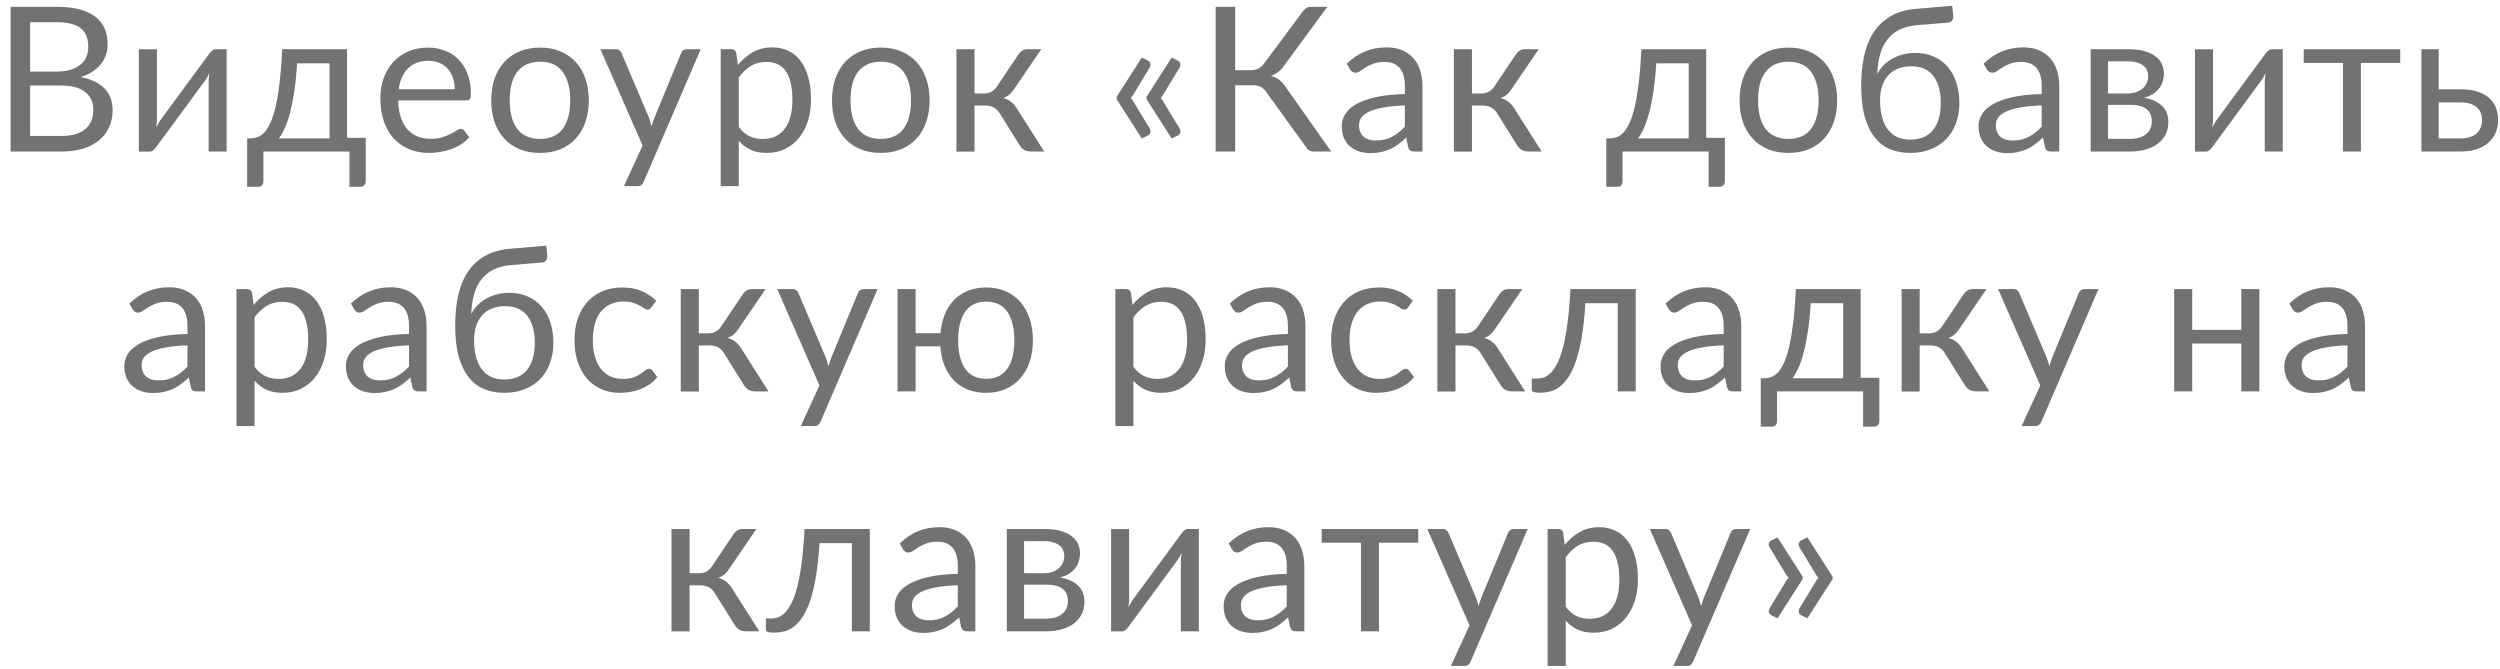 <?xml version="1.0" encoding="UTF-8"?> <svg xmlns="http://www.w3.org/2000/svg" width="198" height="53" viewBox="0 0 198 53" fill="none"> <path d="M4.863 10.768C5.305 10.768 5.687 10.717 6.007 10.616C6.327 10.515 6.588 10.373 6.791 10.192C6.999 10.005 7.151 9.787 7.247 9.536C7.343 9.28 7.391 9 7.391 8.696C7.391 8.104 7.18 7.637 6.759 7.296C6.337 6.949 5.705 6.776 4.863 6.776H2.383V10.768H4.863ZM2.383 1.76V5.672H4.431C4.868 5.672 5.247 5.624 5.567 5.528C5.892 5.432 6.159 5.299 6.367 5.128C6.58 4.957 6.737 4.752 6.839 4.512C6.94 4.267 6.991 4 6.991 3.712C6.991 3.035 6.788 2.541 6.383 2.232C5.977 1.917 5.348 1.76 4.495 1.76H2.383ZM4.495 0.536C5.199 0.536 5.804 0.605 6.311 0.744C6.823 0.883 7.241 1.08 7.567 1.336C7.897 1.592 8.14 1.907 8.295 2.28C8.449 2.648 8.527 3.064 8.527 3.528C8.527 3.811 8.481 4.083 8.391 4.344C8.305 4.6 8.175 4.84 7.999 5.064C7.823 5.288 7.599 5.491 7.327 5.672C7.06 5.848 6.745 5.992 6.383 6.104C7.225 6.264 7.857 6.565 8.279 7.008C8.705 7.445 8.919 8.021 8.919 8.736C8.919 9.221 8.828 9.664 8.647 10.064C8.471 10.464 8.209 10.808 7.863 11.096C7.521 11.384 7.1 11.608 6.599 11.768C6.097 11.923 5.527 12 4.887 12H0.839V0.536H4.495ZM17.947 3.896V12H16.523V6.496C16.523 6.389 16.528 6.275 16.539 6.152C16.549 6.029 16.563 5.907 16.579 5.784C16.531 5.891 16.483 5.989 16.435 6.08C16.387 6.171 16.336 6.253 16.283 6.328L12.371 11.648C12.312 11.733 12.237 11.816 12.147 11.896C12.061 11.971 11.965 12.008 11.859 12.008H10.995V3.904H12.427V9.408C12.427 9.509 12.421 9.621 12.411 9.744C12.4 9.861 12.387 9.981 12.371 10.104C12.419 10.003 12.467 9.909 12.515 9.824C12.563 9.733 12.611 9.651 12.659 9.576L16.571 4.256C16.629 4.171 16.704 4.091 16.795 4.016C16.885 3.936 16.984 3.896 17.091 3.896H17.947ZM26.102 10.96V5.016H23.534C23.48 5.848 23.406 6.584 23.31 7.224C23.214 7.864 23.102 8.427 22.974 8.912C22.851 9.392 22.712 9.8 22.558 10.136C22.408 10.472 22.251 10.747 22.086 10.96H26.102ZM28.966 10.92V14.352C28.966 14.491 28.926 14.597 28.846 14.672C28.771 14.752 28.672 14.792 28.55 14.792H27.678V12H20.862V14.384C20.862 14.485 20.83 14.579 20.766 14.664C20.707 14.749 20.608 14.792 20.47 14.792H19.574V10.96H19.838C20.024 10.96 20.208 10.928 20.39 10.864C20.576 10.8 20.755 10.68 20.926 10.504C21.096 10.323 21.256 10.069 21.406 9.744C21.56 9.419 21.699 8.995 21.822 8.472C21.944 7.949 22.051 7.315 22.142 6.568C22.232 5.816 22.304 4.925 22.358 3.896H27.486V10.92H28.966ZM36.012 7.064C36.012 6.733 35.964 6.432 35.868 6.16C35.777 5.883 35.641 5.645 35.46 5.448C35.284 5.245 35.068 5.091 34.812 4.984C34.556 4.872 34.265 4.816 33.94 4.816C33.257 4.816 32.716 5.016 32.316 5.416C31.921 5.811 31.676 6.36 31.58 7.064H36.012ZM37.164 10.864C36.988 11.077 36.777 11.264 36.532 11.424C36.286 11.579 36.022 11.707 35.74 11.808C35.462 11.909 35.174 11.984 34.876 12.032C34.577 12.085 34.281 12.112 33.988 12.112C33.428 12.112 32.91 12.019 32.436 11.832C31.966 11.64 31.558 11.363 31.212 11C30.87 10.632 30.604 10.179 30.412 9.64C30.22 9.101 30.124 8.483 30.124 7.784C30.124 7.219 30.209 6.691 30.38 6.2C30.556 5.709 30.806 5.285 31.132 4.928C31.457 4.565 31.854 4.283 32.324 4.08C32.793 3.872 33.321 3.768 33.908 3.768C34.393 3.768 34.841 3.851 35.252 4.016C35.668 4.176 36.025 4.411 36.324 4.72C36.628 5.024 36.865 5.403 37.036 5.856C37.206 6.304 37.292 6.816 37.292 7.392C37.292 7.616 37.268 7.765 37.22 7.84C37.172 7.915 37.081 7.952 36.948 7.952H31.532C31.548 8.464 31.617 8.909 31.74 9.288C31.868 9.667 32.044 9.984 32.268 10.24C32.492 10.491 32.758 10.68 33.068 10.808C33.377 10.931 33.724 10.992 34.108 10.992C34.465 10.992 34.772 10.952 35.028 10.872C35.289 10.787 35.513 10.696 35.7 10.6C35.886 10.504 36.041 10.416 36.164 10.336C36.292 10.251 36.401 10.208 36.492 10.208C36.609 10.208 36.7 10.253 36.764 10.344L37.164 10.864ZM42.777 3.768C43.369 3.768 43.902 3.867 44.377 4.064C44.852 4.261 45.257 4.541 45.593 4.904C45.929 5.267 46.185 5.707 46.361 6.224C46.542 6.736 46.633 7.309 46.633 7.944C46.633 8.584 46.542 9.16 46.361 9.672C46.185 10.184 45.929 10.621 45.593 10.984C45.257 11.347 44.852 11.627 44.377 11.824C43.902 12.016 43.369 12.112 42.777 12.112C42.179 12.112 41.641 12.016 41.161 11.824C40.686 11.627 40.281 11.347 39.945 10.984C39.609 10.621 39.35 10.184 39.169 9.672C38.993 9.16 38.905 8.584 38.905 7.944C38.905 7.309 38.993 6.736 39.169 6.224C39.35 5.707 39.609 5.267 39.945 4.904C40.281 4.541 40.686 4.261 41.161 4.064C41.641 3.867 42.179 3.768 42.777 3.768ZM42.777 11C43.577 11 44.174 10.733 44.569 10.2C44.964 9.661 45.161 8.912 45.161 7.952C45.161 6.987 44.964 6.235 44.569 5.696C44.174 5.157 43.577 4.888 42.777 4.888C42.371 4.888 42.017 4.957 41.713 5.096C41.414 5.235 41.163 5.435 40.961 5.696C40.764 5.957 40.614 6.28 40.513 6.664C40.417 7.043 40.369 7.472 40.369 7.952C40.369 8.912 40.566 9.661 40.961 10.2C41.361 10.733 41.966 11 42.777 11ZM55.501 3.896L50.981 14.392C50.933 14.499 50.872 14.584 50.797 14.648C50.728 14.712 50.618 14.744 50.469 14.744H49.413L50.893 11.528L47.549 3.896H48.781C48.904 3.896 49 3.928 49.069 3.992C49.144 4.051 49.194 4.117 49.221 4.192L51.389 9.296C51.474 9.52 51.546 9.755 51.605 10C51.68 9.749 51.76 9.512 51.845 9.288L53.949 4.192C53.981 4.107 54.034 4.037 54.109 3.984C54.189 3.925 54.277 3.896 54.373 3.896H55.501ZM58.511 10.048C58.772 10.4 59.058 10.648 59.367 10.792C59.676 10.936 60.023 11.008 60.407 11.008C61.164 11.008 61.746 10.739 62.151 10.2C62.556 9.661 62.759 8.893 62.759 7.896C62.759 7.368 62.711 6.915 62.615 6.536C62.524 6.157 62.391 5.848 62.215 5.608C62.039 5.363 61.823 5.184 61.567 5.072C61.311 4.96 61.02 4.904 60.695 4.904C60.231 4.904 59.823 5.011 59.471 5.224C59.124 5.437 58.804 5.739 58.511 6.128V10.048ZM58.439 5.152C58.78 4.731 59.175 4.392 59.623 4.136C60.071 3.88 60.583 3.752 61.159 3.752C61.628 3.752 62.052 3.843 62.431 4.024C62.81 4.2 63.132 4.464 63.399 4.816C63.666 5.163 63.871 5.595 64.015 6.112C64.159 6.629 64.231 7.224 64.231 7.896C64.231 8.493 64.151 9.051 63.991 9.568C63.831 10.08 63.599 10.525 63.295 10.904C62.996 11.277 62.628 11.573 62.191 11.792C61.759 12.005 61.271 12.112 60.727 12.112C60.231 12.112 59.804 12.029 59.447 11.864C59.095 11.693 58.783 11.459 58.511 11.16V14.744H57.079V3.896H57.935C58.138 3.896 58.263 3.995 58.311 4.192L58.439 5.152ZM69.768 3.768C70.36 3.768 70.893 3.867 71.368 4.064C71.843 4.261 72.248 4.541 72.584 4.904C72.92 5.267 73.176 5.707 73.352 6.224C73.533 6.736 73.624 7.309 73.624 7.944C73.624 8.584 73.533 9.16 73.352 9.672C73.176 10.184 72.92 10.621 72.584 10.984C72.248 11.347 71.843 11.627 71.368 11.824C70.893 12.016 70.36 12.112 69.768 12.112C69.171 12.112 68.632 12.016 68.152 11.824C67.677 11.627 67.272 11.347 66.936 10.984C66.6 10.621 66.341 10.184 66.16 9.672C65.984 9.16 65.896 8.584 65.896 7.944C65.896 7.309 65.984 6.736 66.16 6.224C66.341 5.707 66.6 5.267 66.936 4.904C67.272 4.541 67.677 4.261 68.152 4.064C68.632 3.867 69.171 3.768 69.768 3.768ZM69.768 11C70.568 11 71.165 10.733 71.56 10.2C71.955 9.661 72.152 8.912 72.152 7.952C72.152 6.987 71.955 6.235 71.56 5.696C71.165 5.157 70.568 4.888 69.768 4.888C69.363 4.888 69.008 4.957 68.704 5.096C68.405 5.235 68.155 5.435 67.952 5.696C67.755 5.957 67.605 6.28 67.504 6.664C67.408 7.043 67.36 7.472 67.36 7.952C67.36 8.912 67.557 9.661 67.952 10.2C68.352 10.733 68.957 11 69.768 11ZM80.67 4.296C80.745 4.179 80.844 4.083 80.966 4.008C81.089 3.933 81.219 3.896 81.358 3.896H82.47L80.366 6.984C80.238 7.181 80.105 7.344 79.966 7.472C79.828 7.595 79.657 7.691 79.454 7.76C79.71 7.829 79.926 7.939 80.102 8.088C80.278 8.232 80.436 8.419 80.574 8.648L82.702 12H81.71C81.454 12 81.257 11.957 81.118 11.872C80.98 11.787 80.859 11.664 80.758 11.504L79.182 8.984C78.931 8.568 78.555 8.36 78.054 8.36H77.182V12.008H75.75V3.896H77.182V7.4H77.95C78.377 7.4 78.71 7.219 78.95 6.856L80.67 4.296ZM91.037 10.144C91.112 10.267 91.136 10.384 91.109 10.496C91.088 10.603 91.016 10.685 90.893 10.744L90.429 10.968L88.437 7.856V7.672L90.429 4.56L90.893 4.784C91.016 4.843 91.088 4.928 91.109 5.04C91.136 5.147 91.112 5.261 91.037 5.384L89.773 7.472C89.698 7.605 89.624 7.701 89.549 7.76C89.624 7.829 89.698 7.928 89.773 8.056L91.037 10.144ZM93.405 10.144C93.48 10.267 93.504 10.384 93.477 10.496C93.456 10.603 93.384 10.685 93.261 10.744L92.797 10.968L90.805 7.856V7.672L92.797 4.56L93.261 4.784C93.384 4.843 93.456 4.928 93.477 5.04C93.504 5.147 93.48 5.261 93.405 5.384L92.141 7.472C92.067 7.605 91.992 7.701 91.917 7.76C91.992 7.829 92.067 7.928 92.141 8.056L93.405 10.144ZM105.433 12H104.041C103.886 12 103.753 11.96 103.641 11.88C103.534 11.795 103.433 11.672 103.337 11.512L100.305 7.312C100.166 7.104 100.017 6.96 99.857 6.88C99.697 6.795 99.478 6.752 99.201 6.752H97.825V12H96.281V0.536H97.825V5.56H99.017C99.257 5.56 99.459 5.523 99.625 5.448C99.795 5.373 99.963 5.227 100.129 5.008L103.129 0.976C103.209 0.848 103.305 0.744 103.417 0.664C103.534 0.579 103.67 0.536 103.825 0.536H105.129L101.665 5.248C101.403 5.616 101.067 5.869 100.657 6.008C100.939 6.083 101.177 6.203 101.369 6.368C101.566 6.528 101.753 6.752 101.929 7.04L105.433 12ZM111.266 8.352C110.61 8.373 110.05 8.427 109.586 8.512C109.127 8.592 108.751 8.699 108.458 8.832C108.17 8.965 107.959 9.123 107.826 9.304C107.698 9.485 107.634 9.688 107.634 9.912C107.634 10.125 107.669 10.309 107.738 10.464C107.807 10.619 107.901 10.747 108.018 10.848C108.141 10.944 108.282 11.016 108.442 11.064C108.607 11.107 108.783 11.128 108.97 11.128C109.221 11.128 109.45 11.104 109.658 11.056C109.866 11.003 110.061 10.928 110.242 10.832C110.429 10.736 110.605 10.621 110.77 10.488C110.941 10.355 111.106 10.203 111.266 10.032V8.352ZM106.666 5.04C107.114 4.608 107.597 4.285 108.114 4.072C108.631 3.859 109.205 3.752 109.834 3.752C110.287 3.752 110.69 3.827 111.042 3.976C111.394 4.125 111.69 4.333 111.93 4.6C112.17 4.867 112.351 5.189 112.474 5.568C112.597 5.947 112.658 6.363 112.658 6.816V12H112.026C111.887 12 111.781 11.979 111.706 11.936C111.631 11.888 111.573 11.797 111.53 11.664L111.37 10.896C111.157 11.093 110.949 11.269 110.746 11.424C110.543 11.573 110.33 11.701 110.106 11.808C109.882 11.909 109.642 11.987 109.386 12.04C109.135 12.099 108.855 12.128 108.546 12.128C108.231 12.128 107.935 12.085 107.658 12C107.381 11.909 107.138 11.776 106.93 11.6C106.727 11.424 106.565 11.203 106.442 10.936C106.325 10.664 106.266 10.344 106.266 9.976C106.266 9.656 106.354 9.349 106.53 9.056C106.706 8.757 106.991 8.493 107.386 8.264C107.781 8.035 108.295 7.848 108.93 7.704C109.565 7.555 110.343 7.469 111.266 7.448V6.816C111.266 6.187 111.13 5.712 110.858 5.392C110.586 5.067 110.189 4.904 109.666 4.904C109.314 4.904 109.018 4.949 108.778 5.04C108.543 5.125 108.338 5.224 108.162 5.336C107.991 5.443 107.842 5.541 107.714 5.632C107.591 5.717 107.469 5.76 107.346 5.76C107.25 5.76 107.167 5.736 107.098 5.688C107.029 5.635 106.97 5.571 106.922 5.496L106.666 5.04ZM120.067 4.296C120.142 4.179 120.24 4.083 120.363 4.008C120.486 3.933 120.616 3.896 120.755 3.896H121.867L119.763 6.984C119.635 7.181 119.502 7.344 119.363 7.472C119.224 7.595 119.054 7.691 118.851 7.76C119.107 7.829 119.323 7.939 119.499 8.088C119.675 8.232 119.832 8.419 119.971 8.648L122.099 12H121.107C120.851 12 120.654 11.957 120.515 11.872C120.376 11.787 120.256 11.664 120.155 11.504L118.579 8.984C118.328 8.568 117.952 8.36 117.451 8.36H116.579V12.008H115.147V3.896H116.579V7.4H117.347C117.774 7.4 118.107 7.219 118.347 6.856L120.067 4.296ZM133.746 10.96V5.016H131.178C131.125 5.848 131.05 6.584 130.954 7.224C130.858 7.864 130.746 8.427 130.618 8.912C130.495 9.392 130.357 9.8 130.202 10.136C130.053 10.472 129.895 10.747 129.73 10.96H133.746ZM136.61 10.92V14.352C136.61 14.491 136.57 14.597 136.49 14.672C136.415 14.752 136.317 14.792 136.194 14.792H135.322V12H128.506V14.384C128.506 14.485 128.474 14.579 128.41 14.664C128.351 14.749 128.253 14.792 128.114 14.792H127.218V10.96H127.482C127.669 10.96 127.853 10.928 128.034 10.864C128.221 10.8 128.399 10.68 128.57 10.504C128.741 10.323 128.901 10.069 129.05 9.744C129.205 9.419 129.343 8.995 129.466 8.472C129.589 7.949 129.695 7.315 129.786 6.568C129.877 5.816 129.949 4.925 130.002 3.896H135.13V10.92H136.61ZM141.648 3.768C142.24 3.768 142.773 3.867 143.248 4.064C143.723 4.261 144.128 4.541 144.464 4.904C144.8 5.267 145.056 5.707 145.232 6.224C145.413 6.736 145.504 7.309 145.504 7.944C145.504 8.584 145.413 9.16 145.232 9.672C145.056 10.184 144.8 10.621 144.464 10.984C144.128 11.347 143.723 11.627 143.248 11.824C142.773 12.016 142.24 12.112 141.648 12.112C141.051 12.112 140.512 12.016 140.032 11.824C139.557 11.627 139.152 11.347 138.816 10.984C138.48 10.621 138.221 10.184 138.04 9.672C137.864 9.16 137.776 8.584 137.776 7.944C137.776 7.309 137.864 6.736 138.04 6.224C138.221 5.707 138.48 5.267 138.816 4.904C139.152 4.541 139.557 4.261 140.032 4.064C140.512 3.867 141.051 3.768 141.648 3.768ZM141.648 11C142.448 11 143.045 10.733 143.44 10.2C143.835 9.661 144.032 8.912 144.032 7.952C144.032 6.987 143.835 6.235 143.44 5.696C143.045 5.157 142.448 4.888 141.648 4.888C141.243 4.888 140.888 4.957 140.584 5.096C140.285 5.235 140.035 5.435 139.832 5.696C139.635 5.957 139.485 6.28 139.384 6.664C139.288 7.043 139.24 7.472 139.24 7.952C139.24 8.912 139.437 9.661 139.832 10.2C140.232 10.733 140.837 11 141.648 11ZM151.286 11.056C152.086 11.056 152.689 10.803 153.094 10.296C153.505 9.784 153.71 9.069 153.71 8.152C153.71 7.24 153.513 6.528 153.118 6.016C152.729 5.504 152.142 5.248 151.358 5.248C150.98 5.248 150.638 5.309 150.334 5.432C150.03 5.549 149.772 5.723 149.558 5.952C149.35 6.181 149.188 6.464 149.07 6.8C148.958 7.136 148.902 7.52 148.902 7.952C148.902 8.437 148.953 8.872 149.054 9.256C149.156 9.64 149.305 9.965 149.502 10.232C149.705 10.499 149.953 10.704 150.246 10.848C150.545 10.987 150.892 11.056 151.286 11.056ZM151.838 1.992C151.294 2.04 150.828 2.16 150.438 2.352C150.054 2.544 149.734 2.805 149.478 3.136C149.222 3.461 149.03 3.853 148.902 4.312C148.774 4.771 148.7 5.288 148.678 5.864C148.806 5.608 148.972 5.379 149.174 5.176C149.377 4.968 149.609 4.792 149.87 4.648C150.132 4.499 150.414 4.387 150.718 4.312C151.028 4.232 151.356 4.192 151.702 4.192C152.241 4.192 152.724 4.288 153.15 4.48C153.582 4.667 153.948 4.933 154.246 5.28C154.55 5.627 154.782 6.045 154.942 6.536C155.102 7.021 155.182 7.56 155.182 8.152C155.182 8.755 155.089 9.301 154.902 9.792C154.721 10.277 154.46 10.693 154.118 11.04C153.777 11.381 153.366 11.645 152.886 11.832C152.412 12.019 151.878 12.112 151.286 12.112C150.742 12.112 150.233 12.021 149.758 11.84C149.284 11.659 148.873 11.36 148.526 10.944C148.18 10.528 147.905 9.981 147.702 9.304C147.505 8.621 147.406 7.781 147.406 6.784C147.406 5.931 147.484 5.147 147.638 4.432C147.793 3.717 148.041 3.096 148.382 2.568C148.729 2.04 149.174 1.616 149.718 1.296C150.268 0.971 150.934 0.773 151.718 0.704L154.614 0.456L154.694 1.192C154.71 1.357 154.686 1.496 154.622 1.608C154.558 1.72 154.444 1.781 154.278 1.792L151.838 1.992ZM161.702 8.352C161.046 8.373 160.486 8.427 160.022 8.512C159.563 8.592 159.187 8.699 158.894 8.832C158.606 8.965 158.395 9.123 158.262 9.304C158.134 9.485 158.07 9.688 158.07 9.912C158.07 10.125 158.104 10.309 158.174 10.464C158.243 10.619 158.336 10.747 158.454 10.848C158.576 10.944 158.718 11.016 158.878 11.064C159.043 11.107 159.219 11.128 159.406 11.128C159.656 11.128 159.886 11.104 160.094 11.056C160.302 11.003 160.496 10.928 160.678 10.832C160.864 10.736 161.04 10.621 161.206 10.488C161.376 10.355 161.542 10.203 161.702 10.032V8.352ZM157.102 5.04C157.55 4.608 158.032 4.285 158.55 4.072C159.067 3.859 159.64 3.752 160.27 3.752C160.723 3.752 161.126 3.827 161.478 3.976C161.83 4.125 162.126 4.333 162.366 4.6C162.606 4.867 162.787 5.189 162.91 5.568C163.032 5.947 163.094 6.363 163.094 6.816V12H162.462C162.323 12 162.216 11.979 162.142 11.936C162.067 11.888 162.008 11.797 161.966 11.664L161.806 10.896C161.592 11.093 161.384 11.269 161.182 11.424C160.979 11.573 160.766 11.701 160.542 11.808C160.318 11.909 160.078 11.987 159.822 12.04C159.571 12.099 159.291 12.128 158.982 12.128C158.667 12.128 158.371 12.085 158.094 12C157.816 11.909 157.574 11.776 157.366 11.6C157.163 11.424 157 11.203 156.878 10.936C156.76 10.664 156.702 10.344 156.702 9.976C156.702 9.656 156.79 9.349 156.966 9.056C157.142 8.757 157.427 8.493 157.822 8.264C158.216 8.035 158.731 7.848 159.366 7.704C160 7.555 160.779 7.469 161.702 7.448V6.816C161.702 6.187 161.566 5.712 161.294 5.392C161.022 5.067 160.624 4.904 160.102 4.904C159.75 4.904 159.454 4.949 159.214 5.04C158.979 5.125 158.774 5.224 158.598 5.336C158.427 5.443 158.278 5.541 158.15 5.632C158.027 5.717 157.904 5.76 157.782 5.76C157.686 5.76 157.603 5.736 157.534 5.688C157.464 5.635 157.406 5.571 157.358 5.496L157.102 5.04ZM168.695 11C169.228 11 169.649 10.877 169.959 10.632C170.268 10.381 170.423 10.04 170.423 9.608C170.423 9.416 170.393 9.243 170.335 9.088C170.276 8.928 170.18 8.789 170.047 8.672C169.913 8.555 169.735 8.464 169.511 8.4C169.292 8.336 169.023 8.304 168.703 8.304H166.951V11H168.695ZM166.951 4.856V7.4H168.511C168.745 7.4 168.961 7.368 169.159 7.304C169.361 7.235 169.535 7.141 169.679 7.024C169.823 6.901 169.935 6.757 170.015 6.592C170.095 6.421 170.135 6.235 170.135 6.032C170.135 5.883 170.108 5.739 170.055 5.6C170.001 5.456 169.911 5.331 169.783 5.224C169.655 5.112 169.487 5.024 169.279 4.96C169.071 4.891 168.815 4.856 168.511 4.856H166.951ZM168.551 3.896C169.052 3.896 169.481 3.947 169.839 4.048C170.196 4.149 170.489 4.288 170.719 4.464C170.948 4.635 171.116 4.837 171.223 5.072C171.329 5.307 171.383 5.557 171.383 5.824C171.383 6 171.359 6.184 171.311 6.376C171.263 6.568 171.177 6.752 171.055 6.928C170.937 7.104 170.775 7.264 170.567 7.408C170.364 7.547 170.108 7.656 169.799 7.736C170.417 7.843 170.895 8.059 171.231 8.384C171.567 8.704 171.735 9.128 171.735 9.656C171.735 10.051 171.655 10.395 171.495 10.688C171.34 10.976 171.124 11.219 170.847 11.416C170.575 11.613 170.255 11.76 169.887 11.856C169.519 11.952 169.124 12 168.703 12H165.583V3.896H168.551ZM180.792 3.896V12H179.368V6.496C179.368 6.389 179.374 6.275 179.384 6.152C179.395 6.029 179.408 5.907 179.424 5.784C179.376 5.891 179.328 5.989 179.28 6.08C179.232 6.171 179.182 6.253 179.128 6.328L175.216 11.648C175.158 11.733 175.083 11.816 174.992 11.896C174.907 11.971 174.811 12.008 174.704 12.008H173.84V3.904H175.272V9.408C175.272 9.509 175.267 9.621 175.256 9.744C175.246 9.861 175.232 9.981 175.216 10.104C175.264 10.003 175.312 9.909 175.36 9.824C175.408 9.733 175.456 9.651 175.504 9.576L179.416 4.256C179.475 4.171 179.55 4.091 179.64 4.016C179.731 3.936 179.83 3.896 179.936 3.896H180.792ZM190.099 4.984H186.987V12H185.563V4.984H182.451V3.896H190.099V4.984ZM194.889 10.96C195.177 10.96 195.425 10.925 195.633 10.856C195.846 10.781 196.022 10.68 196.161 10.552C196.3 10.419 196.404 10.264 196.473 10.088C196.542 9.912 196.577 9.72 196.577 9.512C196.577 9.32 196.548 9.141 196.489 8.976C196.43 8.805 196.332 8.656 196.193 8.528C196.06 8.4 195.884 8.299 195.665 8.224C195.446 8.149 195.18 8.112 194.865 8.112H193.145V10.96H194.889ZM194.865 7.072C195.425 7.072 195.894 7.139 196.273 7.272C196.657 7.405 196.964 7.584 197.193 7.808C197.428 8.032 197.596 8.291 197.697 8.584C197.798 8.877 197.849 9.181 197.849 9.496C197.849 9.859 197.785 10.195 197.657 10.504C197.529 10.808 197.34 11.072 197.089 11.296C196.838 11.515 196.529 11.688 196.161 11.816C195.793 11.939 195.369 12 194.889 12H191.777V3.896H193.145V7.072H194.865ZM14.848 27.352C14.191 27.373 13.632 27.427 13.168 27.512C12.709 27.592 12.333 27.699 12.04 27.832C11.752 27.965 11.541 28.123 11.408 28.304C11.28 28.485 11.216 28.688 11.216 28.912C11.216 29.125 11.25 29.309 11.319 29.464C11.389 29.619 11.482 29.747 11.6 29.848C11.722 29.944 11.864 30.016 12.024 30.064C12.189 30.107 12.365 30.128 12.552 30.128C12.802 30.128 13.031 30.104 13.239 30.056C13.447 30.003 13.642 29.928 13.823 29.832C14.01 29.736 14.186 29.621 14.351 29.488C14.522 29.355 14.688 29.203 14.848 29.032V27.352ZM10.248 24.04C10.695 23.608 11.178 23.285 11.695 23.072C12.213 22.859 12.786 22.752 13.415 22.752C13.869 22.752 14.271 22.827 14.623 22.976C14.976 23.125 15.271 23.333 15.511 23.6C15.752 23.867 15.933 24.189 16.055 24.568C16.178 24.947 16.239 25.363 16.239 25.816V31H15.607C15.469 31 15.362 30.979 15.287 30.936C15.213 30.888 15.154 30.797 15.111 30.664L14.951 29.896C14.738 30.093 14.53 30.269 14.328 30.424C14.125 30.573 13.912 30.701 13.688 30.808C13.463 30.909 13.223 30.987 12.967 31.04C12.717 31.099 12.437 31.128 12.127 31.128C11.813 31.128 11.517 31.085 11.239 31C10.962 30.909 10.72 30.776 10.511 30.6C10.309 30.424 10.146 30.203 10.024 29.936C9.906 29.664 9.848 29.344 9.848 28.976C9.848 28.656 9.935 28.349 10.111 28.056C10.287 27.757 10.573 27.493 10.967 27.264C11.362 27.035 11.877 26.848 12.511 26.704C13.146 26.555 13.925 26.469 14.848 26.448V25.816C14.848 25.187 14.711 24.712 14.44 24.392C14.168 24.067 13.77 23.904 13.248 23.904C12.896 23.904 12.6 23.949 12.36 24.04C12.125 24.125 11.919 24.224 11.743 24.336C11.573 24.443 11.424 24.541 11.296 24.632C11.173 24.717 11.05 24.76 10.928 24.76C10.832 24.76 10.749 24.736 10.68 24.688C10.61 24.635 10.552 24.571 10.504 24.496L10.248 24.04ZM20.161 29.048C20.422 29.4 20.707 29.648 21.017 29.792C21.326 29.936 21.673 30.008 22.057 30.008C22.814 30.008 23.395 29.739 23.801 29.2C24.206 28.661 24.409 27.893 24.409 26.896C24.409 26.368 24.361 25.915 24.265 25.536C24.174 25.157 24.041 24.848 23.865 24.608C23.689 24.363 23.473 24.184 23.217 24.072C22.961 23.96 22.67 23.904 22.345 23.904C21.881 23.904 21.473 24.011 21.121 24.224C20.774 24.437 20.454 24.739 20.161 25.128V29.048ZM20.089 24.152C20.43 23.731 20.825 23.392 21.273 23.136C21.721 22.88 22.233 22.752 22.809 22.752C23.278 22.752 23.702 22.843 24.081 23.024C24.459 23.2 24.782 23.464 25.049 23.816C25.315 24.163 25.521 24.595 25.665 25.112C25.809 25.629 25.881 26.224 25.881 26.896C25.881 27.493 25.801 28.051 25.641 28.568C25.481 29.08 25.249 29.525 24.945 29.904C24.646 30.277 24.278 30.573 23.841 30.792C23.409 31.005 22.921 31.112 22.377 31.112C21.881 31.112 21.454 31.029 21.097 30.864C20.745 30.693 20.433 30.459 20.161 30.16V33.744H18.729V22.896H19.585C19.787 22.896 19.913 22.995 19.961 23.192L20.089 24.152ZM32.394 27.352C31.738 27.373 31.178 27.427 30.714 27.512C30.255 27.592 29.879 27.699 29.586 27.832C29.298 27.965 29.087 28.123 28.954 28.304C28.826 28.485 28.762 28.688 28.762 28.912C28.762 29.125 28.796 29.309 28.866 29.464C28.935 29.619 29.028 29.747 29.146 29.848C29.268 29.944 29.41 30.016 29.57 30.064C29.735 30.107 29.911 30.128 30.098 30.128C30.348 30.128 30.578 30.104 30.786 30.056C30.994 30.003 31.188 29.928 31.37 29.832C31.556 29.736 31.732 29.621 31.898 29.488C32.068 29.355 32.234 29.203 32.394 29.032V27.352ZM27.794 24.04C28.242 23.608 28.724 23.285 29.242 23.072C29.759 22.859 30.332 22.752 30.962 22.752C31.415 22.752 31.818 22.827 32.17 22.976C32.522 23.125 32.818 23.333 33.058 23.6C33.298 23.867 33.479 24.189 33.602 24.568C33.724 24.947 33.786 25.363 33.786 25.816V31H33.154C33.015 31 32.908 30.979 32.834 30.936C32.759 30.888 32.7 30.797 32.658 30.664L32.498 29.896C32.284 30.093 32.076 30.269 31.874 30.424C31.671 30.573 31.458 30.701 31.234 30.808C31.01 30.909 30.77 30.987 30.514 31.04C30.263 31.099 29.983 31.128 29.674 31.128C29.359 31.128 29.063 31.085 28.786 31C28.508 30.909 28.266 30.776 28.058 30.6C27.855 30.424 27.692 30.203 27.57 29.936C27.452 29.664 27.394 29.344 27.394 28.976C27.394 28.656 27.482 28.349 27.658 28.056C27.834 27.757 28.119 27.493 28.514 27.264C28.908 27.035 29.423 26.848 30.058 26.704C30.692 26.555 31.471 26.469 32.394 26.448V25.816C32.394 25.187 32.258 24.712 31.986 24.392C31.714 24.067 31.316 23.904 30.794 23.904C30.442 23.904 30.146 23.949 29.906 24.04C29.671 24.125 29.466 24.224 29.29 24.336C29.119 24.443 28.97 24.541 28.842 24.632C28.719 24.717 28.596 24.76 28.474 24.76C28.378 24.76 28.295 24.736 28.226 24.688C28.156 24.635 28.098 24.571 28.05 24.496L27.794 24.04ZM39.931 30.056C40.731 30.056 41.334 29.803 41.739 29.296C42.15 28.784 42.355 28.069 42.355 27.152C42.355 26.24 42.157 25.528 41.763 25.016C41.373 24.504 40.787 24.248 40.003 24.248C39.624 24.248 39.283 24.309 38.979 24.432C38.675 24.549 38.416 24.723 38.203 24.952C37.995 25.181 37.832 25.464 37.715 25.8C37.603 26.136 37.547 26.52 37.547 26.952C37.547 27.437 37.597 27.872 37.699 28.256C37.8 28.64 37.95 28.965 38.147 29.232C38.349 29.499 38.597 29.704 38.891 29.848C39.19 29.987 39.536 30.056 39.931 30.056ZM40.483 20.992C39.939 21.04 39.472 21.16 39.083 21.352C38.699 21.544 38.379 21.805 38.123 22.136C37.867 22.461 37.675 22.853 37.547 23.312C37.419 23.771 37.344 24.288 37.323 24.864C37.451 24.608 37.616 24.379 37.819 24.176C38.022 23.968 38.254 23.792 38.515 23.648C38.776 23.499 39.059 23.387 39.363 23.312C39.672 23.232 40 23.192 40.347 23.192C40.886 23.192 41.368 23.288 41.795 23.48C42.227 23.667 42.592 23.933 42.891 24.28C43.195 24.627 43.427 25.045 43.587 25.536C43.747 26.021 43.827 26.56 43.827 27.152C43.827 27.755 43.733 28.301 43.547 28.792C43.365 29.277 43.104 29.693 42.763 30.04C42.422 30.381 42.011 30.645 41.531 30.832C41.056 31.019 40.523 31.112 39.931 31.112C39.387 31.112 38.877 31.021 38.403 30.84C37.928 30.659 37.517 30.36 37.171 29.944C36.824 29.528 36.55 28.981 36.347 28.304C36.15 27.621 36.051 26.781 36.051 25.784C36.051 24.931 36.128 24.147 36.283 23.432C36.438 22.717 36.685 22.096 37.027 21.568C37.373 21.04 37.819 20.616 38.363 20.296C38.912 19.971 39.579 19.773 40.363 19.704L43.259 19.456L43.339 20.192C43.355 20.357 43.331 20.496 43.267 20.608C43.203 20.72 43.088 20.781 42.923 20.792L40.483 20.992ZM51.594 24.336C51.552 24.395 51.509 24.44 51.466 24.472C51.424 24.504 51.365 24.52 51.29 24.52C51.21 24.52 51.122 24.488 51.026 24.424C50.93 24.355 50.81 24.28 50.666 24.2C50.528 24.12 50.354 24.048 50.146 23.984C49.944 23.915 49.693 23.88 49.394 23.88C48.994 23.88 48.642 23.952 48.338 24.096C48.034 24.235 47.778 24.437 47.57 24.704C47.368 24.971 47.213 25.293 47.106 25.672C47.005 26.051 46.954 26.475 46.954 26.944C46.954 27.435 47.01 27.872 47.122 28.256C47.234 28.635 47.392 28.955 47.594 29.216C47.802 29.472 48.05 29.669 48.338 29.808C48.632 29.941 48.96 30.008 49.322 30.008C49.669 30.008 49.954 29.968 50.178 29.888C50.402 29.803 50.586 29.709 50.73 29.608C50.88 29.507 51.002 29.416 51.098 29.336C51.2 29.251 51.298 29.208 51.394 29.208C51.512 29.208 51.602 29.253 51.666 29.344L52.066 29.864C51.89 30.083 51.69 30.269 51.466 30.424C51.242 30.579 51 30.709 50.738 30.816C50.482 30.917 50.213 30.992 49.93 31.04C49.648 31.088 49.36 31.112 49.066 31.112C48.56 31.112 48.088 31.019 47.65 30.832C47.218 30.645 46.842 30.376 46.522 30.024C46.202 29.667 45.952 29.229 45.77 28.712C45.589 28.195 45.498 27.605 45.498 26.944C45.498 26.341 45.581 25.784 45.746 25.272C45.917 24.76 46.162 24.32 46.482 23.952C46.808 23.579 47.205 23.288 47.674 23.08C48.149 22.872 48.693 22.768 49.306 22.768C49.877 22.768 50.378 22.861 50.81 23.048C51.248 23.229 51.634 23.488 51.97 23.824L51.594 24.336ZM58.835 23.296C58.91 23.179 59.008 23.083 59.131 23.008C59.254 22.933 59.384 22.896 59.523 22.896H60.635L58.531 25.984C58.403 26.181 58.27 26.344 58.131 26.472C57.992 26.595 57.822 26.691 57.619 26.76C57.875 26.829 58.091 26.939 58.267 27.088C58.443 27.232 58.6 27.419 58.739 27.648L60.867 31H59.875C59.619 31 59.422 30.957 59.283 30.872C59.144 30.787 59.024 30.664 58.923 30.504L57.347 27.984C57.096 27.568 56.72 27.36 56.219 27.36H55.347V31.008H53.915V22.896H55.347V26.4H56.115C56.541 26.4 56.875 26.219 57.115 25.856L58.835 23.296ZM69.508 22.896L64.988 33.392C64.94 33.499 64.879 33.584 64.804 33.648C64.735 33.712 64.626 33.744 64.476 33.744H63.42L64.9 30.528L61.556 22.896H62.788C62.911 22.896 63.007 22.928 63.076 22.992C63.151 23.051 63.202 23.117 63.228 23.192L65.396 28.296C65.481 28.52 65.553 28.755 65.612 29C65.687 28.749 65.767 28.512 65.852 28.288L67.956 23.192C67.988 23.107 68.041 23.037 68.116 22.984C68.196 22.925 68.284 22.896 68.38 22.896H69.508ZM78.11 30C78.857 30 79.414 29.733 79.782 29.2C80.15 28.661 80.334 27.912 80.334 26.952C80.334 25.987 80.15 25.235 79.782 24.696C79.414 24.157 78.857 23.888 78.11 23.888C77.364 23.888 76.806 24.157 76.438 24.696C76.07 25.235 75.886 25.987 75.886 26.952C75.886 27.912 76.07 28.661 76.438 29.2C76.806 29.733 77.364 30 78.11 30ZM74.486 26.392C74.534 25.837 74.649 25.336 74.83 24.888C75.017 24.44 75.265 24.059 75.574 23.744C75.889 23.429 76.257 23.189 76.678 23.024C77.105 22.853 77.582 22.768 78.11 22.768C78.675 22.768 79.185 22.867 79.638 23.064C80.097 23.261 80.486 23.541 80.806 23.904C81.126 24.267 81.371 24.707 81.542 25.224C81.718 25.736 81.806 26.309 81.806 26.944C81.806 27.584 81.718 28.16 81.542 28.672C81.366 29.184 81.115 29.621 80.79 29.984C80.465 30.347 80.076 30.627 79.622 30.824C79.169 31.016 78.665 31.112 78.11 31.112C77.572 31.112 77.086 31.027 76.654 30.856C76.228 30.685 75.859 30.443 75.55 30.128C75.241 29.808 74.993 29.421 74.806 28.968C74.625 28.515 74.516 28.003 74.478 27.432H72.518V31H71.086V22.896H72.518V26.392H74.486ZM89.767 29.048C90.029 29.4 90.314 29.648 90.624 29.792C90.933 29.936 91.279 30.008 91.663 30.008C92.421 30.008 93.002 29.739 93.407 29.2C93.813 28.661 94.016 27.893 94.016 26.896C94.016 26.368 93.968 25.915 93.871 25.536C93.781 25.157 93.647 24.848 93.472 24.608C93.296 24.363 93.079 24.184 92.823 24.072C92.567 23.96 92.277 23.904 91.951 23.904C91.487 23.904 91.079 24.011 90.728 24.224C90.381 24.437 90.061 24.739 89.767 25.128V29.048ZM89.695 24.152C90.037 23.731 90.431 23.392 90.879 23.136C91.328 22.88 91.84 22.752 92.415 22.752C92.885 22.752 93.309 22.843 93.688 23.024C94.066 23.2 94.389 23.464 94.656 23.816C94.922 24.163 95.127 24.595 95.272 25.112C95.415 25.629 95.487 26.224 95.487 26.896C95.487 27.493 95.407 28.051 95.248 28.568C95.088 29.08 94.856 29.525 94.552 29.904C94.253 30.277 93.885 30.573 93.448 30.792C93.016 31.005 92.528 31.112 91.984 31.112C91.487 31.112 91.061 31.029 90.704 30.864C90.352 30.693 90.04 30.459 89.767 30.16V33.744H88.335V22.896H89.192C89.394 22.896 89.519 22.995 89.567 23.192L89.695 24.152ZM102.001 27.352C101.345 27.373 100.785 27.427 100.321 27.512C99.862 27.592 99.486 27.699 99.193 27.832C98.905 27.965 98.694 28.123 98.561 28.304C98.433 28.485 98.369 28.688 98.369 28.912C98.369 29.125 98.403 29.309 98.473 29.464C98.542 29.619 98.635 29.747 98.753 29.848C98.875 29.944 99.017 30.016 99.177 30.064C99.342 30.107 99.518 30.128 99.705 30.128C99.955 30.128 100.185 30.104 100.393 30.056C100.601 30.003 100.795 29.928 100.977 29.832C101.163 29.736 101.339 29.621 101.505 29.488C101.675 29.355 101.841 29.203 102.001 29.032V27.352ZM97.401 24.04C97.849 23.608 98.331 23.285 98.849 23.072C99.366 22.859 99.939 22.752 100.569 22.752C101.022 22.752 101.425 22.827 101.777 22.976C102.129 23.125 102.425 23.333 102.665 23.6C102.905 23.867 103.086 24.189 103.209 24.568C103.331 24.947 103.393 25.363 103.393 25.816V31H102.761C102.622 31 102.515 30.979 102.441 30.936C102.366 30.888 102.307 30.797 102.265 30.664L102.105 29.896C101.891 30.093 101.683 30.269 101.481 30.424C101.278 30.573 101.065 30.701 100.841 30.808C100.617 30.909 100.377 30.987 100.121 31.04C99.87 31.099 99.59 31.128 99.281 31.128C98.966 31.128 98.67 31.085 98.393 31C98.115 30.909 97.873 30.776 97.665 30.6C97.462 30.424 97.299 30.203 97.177 29.936C97.059 29.664 97.001 29.344 97.001 28.976C97.001 28.656 97.089 28.349 97.265 28.056C97.441 27.757 97.726 27.493 98.121 27.264C98.515 27.035 99.03 26.848 99.665 26.704C100.299 26.555 101.078 26.469 102.001 26.448V25.816C102.001 25.187 101.865 24.712 101.593 24.392C101.321 24.067 100.923 23.904 100.401 23.904C100.049 23.904 99.753 23.949 99.513 24.04C99.278 24.125 99.073 24.224 98.897 24.336C98.726 24.443 98.577 24.541 98.449 24.632C98.326 24.717 98.203 24.76 98.081 24.76C97.985 24.76 97.902 24.736 97.833 24.688C97.763 24.635 97.705 24.571 97.657 24.496L97.401 24.04ZM111.522 24.336C111.479 24.395 111.436 24.44 111.394 24.472C111.351 24.504 111.292 24.52 111.218 24.52C111.138 24.52 111.05 24.488 110.954 24.424C110.858 24.355 110.738 24.28 110.594 24.2C110.455 24.12 110.282 24.048 110.074 23.984C109.871 23.915 109.62 23.88 109.322 23.88C108.922 23.88 108.57 23.952 108.266 24.096C107.962 24.235 107.706 24.437 107.498 24.704C107.295 24.971 107.14 25.293 107.034 25.672C106.932 26.051 106.882 26.475 106.882 26.944C106.882 27.435 106.938 27.872 107.05 28.256C107.162 28.635 107.319 28.955 107.522 29.216C107.73 29.472 107.978 29.669 108.266 29.808C108.559 29.941 108.887 30.008 109.25 30.008C109.596 30.008 109.882 29.968 110.106 29.888C110.33 29.803 110.514 29.709 110.658 29.608C110.807 29.507 110.93 29.416 111.026 29.336C111.127 29.251 111.226 29.208 111.322 29.208C111.439 29.208 111.53 29.253 111.594 29.344L111.994 29.864C111.818 30.083 111.618 30.269 111.394 30.424C111.17 30.579 110.927 30.709 110.666 30.816C110.41 30.917 110.14 30.992 109.858 31.04C109.575 31.088 109.287 31.112 108.994 31.112C108.487 31.112 108.015 31.019 107.578 30.832C107.146 30.645 106.77 30.376 106.45 30.024C106.13 29.667 105.879 29.229 105.698 28.712C105.516 28.195 105.426 27.605 105.426 26.944C105.426 26.341 105.508 25.784 105.674 25.272C105.844 24.76 106.09 24.32 106.41 23.952C106.735 23.579 107.132 23.288 107.602 23.08C108.076 22.872 108.62 22.768 109.234 22.768C109.804 22.768 110.306 22.861 110.738 23.048C111.175 23.229 111.562 23.488 111.898 23.824L111.522 24.336ZM118.762 23.296C118.837 23.179 118.936 23.083 119.058 23.008C119.181 22.933 119.312 22.896 119.45 22.896H120.562L118.458 25.984C118.33 26.181 118.197 26.344 118.058 26.472C117.92 26.595 117.749 26.691 117.546 26.76C117.802 26.829 118.018 26.939 118.194 27.088C118.37 27.232 118.528 27.419 118.666 27.648L120.794 31H119.802C119.546 31 119.349 30.957 119.21 30.872C119.072 30.787 118.952 30.664 118.85 30.504L117.274 27.984C117.024 27.568 116.648 27.36 116.146 27.36H115.274V31.008H113.842V22.896H115.274V26.4H116.042C116.469 26.4 116.802 26.219 117.042 25.856L118.762 23.296ZM129.548 31H128.124V24.016H125.564C125.5 25.045 125.404 25.936 125.276 26.688C125.148 27.435 124.993 28.072 124.812 28.6C124.636 29.123 124.436 29.549 124.212 29.88C123.993 30.205 123.761 30.459 123.516 30.64C123.276 30.821 123.025 30.944 122.764 31.008C122.508 31.072 122.252 31.104 121.996 31.104C121.542 31.104 121.316 31.032 121.316 30.888V29.984H121.732C121.913 29.984 122.097 29.952 122.284 29.888C122.47 29.824 122.652 29.701 122.828 29.52C123.009 29.339 123.182 29.085 123.348 28.76C123.513 28.429 123.662 28.003 123.796 27.48C123.934 26.952 124.052 26.315 124.148 25.568C124.249 24.816 124.326 23.925 124.38 22.896H129.548V31ZM136.515 27.352C135.859 27.373 135.299 27.427 134.835 27.512C134.376 27.592 134 27.699 133.707 27.832C133.419 27.965 133.208 28.123 133.075 28.304C132.947 28.485 132.883 28.688 132.883 28.912C132.883 29.125 132.918 29.309 132.987 29.464C133.056 29.619 133.15 29.747 133.267 29.848C133.39 29.944 133.531 30.016 133.691 30.064C133.856 30.107 134.032 30.128 134.219 30.128C134.47 30.128 134.699 30.104 134.907 30.056C135.115 30.003 135.31 29.928 135.491 29.832C135.678 29.736 135.854 29.621 136.019 29.488C136.19 29.355 136.355 29.203 136.515 29.032V27.352ZM131.915 24.04C132.363 23.608 132.846 23.285 133.363 23.072C133.88 22.859 134.454 22.752 135.083 22.752C135.536 22.752 135.939 22.827 136.291 22.976C136.643 23.125 136.939 23.333 137.179 23.6C137.419 23.867 137.6 24.189 137.723 24.568C137.846 24.947 137.907 25.363 137.907 25.816V31H137.275C137.136 31 137.03 30.979 136.955 30.936C136.88 30.888 136.822 30.797 136.779 30.664L136.619 29.896C136.406 30.093 136.198 30.269 135.995 30.424C135.792 30.573 135.579 30.701 135.355 30.808C135.131 30.909 134.891 30.987 134.635 31.04C134.384 31.099 134.104 31.128 133.795 31.128C133.48 31.128 133.184 31.085 132.907 31C132.63 30.909 132.387 30.776 132.179 30.6C131.976 30.424 131.814 30.203 131.691 29.936C131.574 29.664 131.515 29.344 131.515 28.976C131.515 28.656 131.603 28.349 131.779 28.056C131.955 27.757 132.24 27.493 132.635 27.264C133.03 27.035 133.544 26.848 134.179 26.704C134.814 26.555 135.592 26.469 136.515 26.448V25.816C136.515 25.187 136.379 24.712 136.107 24.392C135.835 24.067 135.438 23.904 134.915 23.904C134.563 23.904 134.267 23.949 134.027 24.04C133.792 24.125 133.587 24.224 133.411 24.336C133.24 24.443 133.091 24.541 132.963 24.632C132.84 24.717 132.718 24.76 132.595 24.76C132.499 24.76 132.416 24.736 132.347 24.688C132.278 24.635 132.219 24.571 132.171 24.496L131.915 24.04ZM145.98 29.96V24.016H143.412C143.359 24.848 143.284 25.584 143.188 26.224C143.092 26.864 142.98 27.427 142.852 27.912C142.729 28.392 142.591 28.8 142.436 29.136C142.287 29.472 142.129 29.747 141.964 29.96H145.98ZM148.844 29.92V33.352C148.844 33.491 148.804 33.597 148.724 33.672C148.649 33.752 148.551 33.792 148.428 33.792H147.556V31H140.74V33.384C140.74 33.485 140.708 33.579 140.644 33.664C140.585 33.749 140.487 33.792 140.348 33.792H139.452V29.96H139.716C139.903 29.96 140.087 29.928 140.268 29.864C140.455 29.8 140.633 29.68 140.804 29.504C140.975 29.323 141.135 29.069 141.284 28.744C141.439 28.419 141.577 27.995 141.7 27.472C141.823 26.949 141.929 26.315 142.02 25.568C142.111 24.816 142.183 23.925 142.236 22.896H147.364V29.92H148.844ZM155.527 23.296C155.601 23.179 155.7 23.083 155.823 23.008C155.945 22.933 156.076 22.896 156.215 22.896H157.327L155.223 25.984C155.095 26.181 154.961 26.344 154.823 26.472C154.684 26.595 154.513 26.691 154.311 26.76C154.567 26.829 154.783 26.939 154.959 27.088C155.135 27.232 155.292 27.419 155.431 27.648L157.559 31H156.567C156.311 31 156.113 30.957 155.975 30.872C155.836 30.787 155.716 30.664 155.615 30.504L154.039 27.984C153.788 27.568 153.412 27.36 152.911 27.36H152.039V31.008H150.607V22.896H152.039V26.4H152.807C153.233 26.4 153.567 26.219 153.807 25.856L155.527 23.296ZM166.2 22.896L161.68 33.392C161.632 33.499 161.571 33.584 161.496 33.648C161.427 33.712 161.317 33.744 161.168 33.744H160.112L161.592 30.528L158.248 22.896H159.48C159.603 22.896 159.699 22.928 159.768 22.992C159.843 23.051 159.893 23.117 159.92 23.192L162.088 28.296C162.173 28.52 162.245 28.755 162.304 29C162.379 28.749 162.459 28.512 162.544 28.288L164.648 23.192C164.68 23.107 164.733 23.037 164.808 22.984C164.888 22.925 164.976 22.896 165.072 22.896H166.2ZM178.944 22.896V31H177.512V27.208H173.624V31H172.192V22.896H173.624V26.128H177.512V22.896H178.944ZM185.919 27.352C185.263 27.373 184.703 27.427 184.239 27.512C183.781 27.592 183.405 27.699 183.111 27.832C182.823 27.965 182.613 28.123 182.479 28.304C182.351 28.485 182.287 28.688 182.287 28.912C182.287 29.125 182.322 29.309 182.391 29.464C182.461 29.619 182.554 29.747 182.671 29.848C182.794 29.944 182.935 30.016 183.095 30.064C183.261 30.107 183.437 30.128 183.623 30.128C183.874 30.128 184.103 30.104 184.311 30.056C184.519 30.003 184.714 29.928 184.895 29.832C185.082 29.736 185.258 29.621 185.423 29.488C185.594 29.355 185.759 29.203 185.919 29.032V27.352ZM181.319 24.04C181.767 23.608 182.25 23.285 182.767 23.072C183.285 22.859 183.858 22.752 184.487 22.752C184.941 22.752 185.343 22.827 185.695 22.976C186.047 23.125 186.343 23.333 186.583 23.6C186.823 23.867 187.005 24.189 187.127 24.568C187.25 24.947 187.311 25.363 187.311 25.816V31H186.679C186.541 31 186.434 30.979 186.359 30.936C186.285 30.888 186.226 30.797 186.183 30.664L186.023 29.896C185.81 30.093 185.602 30.269 185.399 30.424C185.197 30.573 184.983 30.701 184.759 30.808C184.535 30.909 184.295 30.987 184.039 31.04C183.789 31.099 183.509 31.128 183.199 31.128C182.885 31.128 182.589 31.085 182.311 31C182.034 30.909 181.791 30.776 181.583 30.6C181.381 30.424 181.218 30.203 181.095 29.936C180.978 29.664 180.919 29.344 180.919 28.976C180.919 28.656 181.007 28.349 181.183 28.056C181.359 27.757 181.645 27.493 182.039 27.264C182.434 27.035 182.949 26.848 183.583 26.704C184.218 26.555 184.997 26.469 185.919 26.448V25.816C185.919 25.187 185.783 24.712 185.511 24.392C185.239 24.067 184.842 23.904 184.319 23.904C183.967 23.904 183.671 23.949 183.431 24.04C183.197 24.125 182.991 24.224 182.815 24.336C182.645 24.443 182.495 24.541 182.367 24.632C182.245 24.717 182.122 24.76 181.999 24.76C181.903 24.76 181.821 24.736 181.751 24.688C181.682 24.635 181.623 24.571 181.575 24.496L181.319 24.04ZM58.104 42.296C58.179 42.179 58.278 42.083 58.4 42.008C58.523 41.933 58.654 41.896 58.792 41.896H59.904L57.8 44.984C57.672 45.181 57.539 45.344 57.4 45.472C57.262 45.595 57.091 45.691 56.888 45.76C57.144 45.829 57.36 45.939 57.536 46.088C57.712 46.232 57.87 46.419 58.008 46.648L60.136 50H59.144C58.888 50 58.691 49.957 58.552 49.872C58.414 49.787 58.294 49.664 58.192 49.504L56.616 46.984C56.366 46.568 55.99 46.36 55.488 46.36H54.616V50.008H53.184V41.896H54.616V45.4H55.384C55.811 45.4 56.144 45.219 56.384 44.856L58.104 42.296ZM68.889 50H67.466V43.016H64.906C64.841 44.045 64.746 44.936 64.618 45.688C64.49 46.435 64.335 47.072 64.153 47.6C63.977 48.123 63.778 48.549 63.553 48.88C63.335 49.205 63.103 49.459 62.858 49.64C62.617 49.821 62.367 49.944 62.105 50.008C61.849 50.072 61.593 50.104 61.337 50.104C60.884 50.104 60.657 50.032 60.657 49.888V48.984H61.074C61.255 48.984 61.439 48.952 61.626 48.888C61.812 48.824 61.993 48.701 62.169 48.52C62.351 48.339 62.524 48.085 62.69 47.76C62.855 47.429 63.004 47.003 63.138 46.48C63.276 45.952 63.394 45.315 63.489 44.568C63.591 43.816 63.668 42.925 63.721 41.896H68.889V50ZM75.857 46.352C75.201 46.373 74.641 46.427 74.177 46.512C73.718 46.592 73.342 46.699 73.049 46.832C72.761 46.965 72.55 47.123 72.417 47.304C72.289 47.485 72.225 47.688 72.225 47.912C72.225 48.125 72.26 48.309 72.329 48.464C72.398 48.619 72.492 48.747 72.609 48.848C72.731 48.944 72.873 49.016 73.033 49.064C73.198 49.107 73.374 49.128 73.561 49.128C73.811 49.128 74.041 49.104 74.249 49.056C74.457 49.003 74.651 48.928 74.833 48.832C75.019 48.736 75.195 48.621 75.361 48.488C75.531 48.355 75.697 48.203 75.857 48.032V46.352ZM71.257 43.04C71.705 42.608 72.188 42.285 72.705 42.072C73.222 41.859 73.796 41.752 74.425 41.752C74.878 41.752 75.281 41.827 75.633 41.976C75.985 42.125 76.281 42.333 76.521 42.6C76.761 42.867 76.942 43.189 77.065 43.568C77.188 43.947 77.249 44.363 77.249 44.816V50H76.617C76.478 50 76.371 49.979 76.297 49.936C76.222 49.888 76.163 49.797 76.121 49.664L75.961 48.896C75.748 49.093 75.54 49.269 75.337 49.424C75.134 49.573 74.921 49.701 74.697 49.808C74.473 49.909 74.233 49.987 73.977 50.04C73.726 50.099 73.446 50.128 73.137 50.128C72.822 50.128 72.526 50.085 72.249 50C71.972 49.909 71.729 49.776 71.521 49.6C71.318 49.424 71.156 49.203 71.033 48.936C70.915 48.664 70.857 48.344 70.857 47.976C70.857 47.656 70.945 47.349 71.121 47.056C71.297 46.757 71.582 46.493 71.977 46.264C72.371 46.035 72.886 45.848 73.521 45.704C74.156 45.555 74.934 45.469 75.857 45.448V44.816C75.857 44.187 75.721 43.712 75.449 43.392C75.177 43.067 74.779 42.904 74.257 42.904C73.905 42.904 73.609 42.949 73.369 43.04C73.134 43.125 72.929 43.224 72.753 43.336C72.582 43.443 72.433 43.541 72.305 43.632C72.182 43.717 72.059 43.76 71.937 43.76C71.841 43.76 71.758 43.736 71.689 43.688C71.62 43.635 71.561 43.571 71.513 43.496L71.257 43.04ZM82.85 49C83.383 49 83.805 48.877 84.114 48.632C84.423 48.381 84.578 48.04 84.578 47.608C84.578 47.416 84.549 47.243 84.49 47.088C84.431 46.928 84.335 46.789 84.202 46.672C84.069 46.555 83.89 46.464 83.666 46.4C83.447 46.336 83.178 46.304 82.858 46.304H81.106V49H82.85ZM81.106 42.856V45.4H82.666C82.901 45.4 83.117 45.368 83.314 45.304C83.517 45.235 83.69 45.141 83.834 45.024C83.978 44.901 84.09 44.757 84.17 44.592C84.25 44.421 84.29 44.235 84.29 44.032C84.29 43.883 84.263 43.739 84.21 43.6C84.157 43.456 84.066 43.331 83.938 43.224C83.81 43.112 83.642 43.024 83.434 42.96C83.226 42.891 82.97 42.856 82.666 42.856H81.106ZM82.706 41.896C83.207 41.896 83.637 41.947 83.994 42.048C84.351 42.149 84.645 42.288 84.874 42.464C85.103 42.635 85.271 42.837 85.378 43.072C85.485 43.307 85.538 43.557 85.538 43.824C85.538 44 85.514 44.184 85.466 44.376C85.418 44.568 85.333 44.752 85.21 44.928C85.093 45.104 84.93 45.264 84.722 45.408C84.519 45.547 84.263 45.656 83.954 45.736C84.573 45.843 85.05 46.059 85.386 46.384C85.722 46.704 85.89 47.128 85.89 47.656C85.89 48.051 85.81 48.395 85.65 48.688C85.495 48.976 85.279 49.219 85.002 49.416C84.73 49.613 84.41 49.76 84.042 49.856C83.674 49.952 83.279 50 82.858 50H79.738V41.896H82.706ZM94.948 41.896V50H93.523V44.496C93.523 44.389 93.529 44.275 93.54 44.152C93.55 44.029 93.564 43.907 93.579 43.784C93.531 43.891 93.484 43.989 93.436 44.08C93.388 44.171 93.337 44.253 93.284 44.328L89.371 49.648C89.313 49.733 89.238 49.816 89.147 49.896C89.062 49.971 88.966 50.008 88.859 50.008H87.996V41.904H89.427V47.408C89.427 47.509 89.422 47.621 89.412 47.744C89.401 47.861 89.388 47.981 89.371 48.104C89.419 48.003 89.468 47.909 89.516 47.824C89.564 47.733 89.612 47.651 89.659 47.576L93.572 42.256C93.63 42.171 93.705 42.091 93.796 42.016C93.886 41.936 93.985 41.896 94.091 41.896H94.948ZM101.911 46.352C101.255 46.373 100.695 46.427 100.231 46.512C99.772 46.592 99.396 46.699 99.103 46.832C98.815 46.965 98.604 47.123 98.471 47.304C98.343 47.485 98.279 47.688 98.279 47.912C98.279 48.125 98.313 48.309 98.383 48.464C98.452 48.619 98.545 48.747 98.663 48.848C98.785 48.944 98.927 49.016 99.087 49.064C99.252 49.107 99.428 49.128 99.615 49.128C99.865 49.128 100.095 49.104 100.303 49.056C100.511 49.003 100.705 48.928 100.887 48.832C101.073 48.736 101.249 48.621 101.415 48.488C101.585 48.355 101.751 48.203 101.911 48.032V46.352ZM97.311 43.04C97.759 42.608 98.241 42.285 98.759 42.072C99.276 41.859 99.849 41.752 100.479 41.752C100.932 41.752 101.335 41.827 101.687 41.976C102.039 42.125 102.335 42.333 102.575 42.6C102.815 42.867 102.996 43.189 103.119 43.568C103.241 43.947 103.303 44.363 103.303 44.816V50H102.671C102.532 50 102.425 49.979 102.351 49.936C102.276 49.888 102.217 49.797 102.175 49.664L102.015 48.896C101.801 49.093 101.593 49.269 101.391 49.424C101.188 49.573 100.975 49.701 100.751 49.808C100.527 49.909 100.287 49.987 100.031 50.04C99.78 50.099 99.5 50.128 99.191 50.128C98.876 50.128 98.58 50.085 98.303 50C98.025 49.909 97.783 49.776 97.575 49.6C97.372 49.424 97.209 49.203 97.087 48.936C96.969 48.664 96.911 48.344 96.911 47.976C96.911 47.656 96.999 47.349 97.175 47.056C97.351 46.757 97.636 46.493 98.031 46.264C98.425 46.035 98.94 45.848 99.575 45.704C100.209 45.555 100.988 45.469 101.911 45.448V44.816C101.911 44.187 101.775 43.712 101.503 43.392C101.231 43.067 100.833 42.904 100.311 42.904C99.959 42.904 99.663 42.949 99.423 43.04C99.188 43.125 98.983 43.224 98.807 43.336C98.636 43.443 98.487 43.541 98.359 43.632C98.236 43.717 98.113 43.76 97.991 43.76C97.895 43.76 97.812 43.736 97.743 43.688C97.673 43.635 97.615 43.571 97.567 43.496L97.311 43.04ZM112.325 42.984H109.213V50H107.789V42.984H104.677V41.896H112.325V42.984ZM120.994 41.896L116.474 52.392C116.426 52.499 116.365 52.584 116.29 52.648C116.221 52.712 116.112 52.744 115.962 52.744H114.906L116.386 49.528L113.042 41.896H114.274C114.397 41.896 114.493 41.928 114.562 41.992C114.637 42.051 114.688 42.117 114.714 42.192L116.882 47.296C116.968 47.52 117.04 47.755 117.098 48C117.173 47.749 117.253 47.512 117.338 47.288L119.442 42.192C119.474 42.107 119.528 42.037 119.602 41.984C119.682 41.925 119.77 41.896 119.866 41.896H120.994ZM124.004 48.048C124.266 48.4 124.551 48.648 124.86 48.792C125.17 48.936 125.516 49.008 125.9 49.008C126.658 49.008 127.239 48.739 127.644 48.2C128.05 47.661 128.252 46.893 128.252 45.896C128.252 45.368 128.204 44.915 128.108 44.536C128.018 44.157 127.884 43.848 127.708 43.608C127.532 43.363 127.316 43.184 127.06 43.072C126.804 42.96 126.514 42.904 126.188 42.904C125.724 42.904 125.316 43.011 124.964 43.224C124.618 43.437 124.298 43.739 124.004 44.128V48.048ZM123.932 43.152C124.274 42.731 124.668 42.392 125.116 42.136C125.564 41.88 126.076 41.752 126.652 41.752C127.122 41.752 127.546 41.843 127.924 42.024C128.303 42.2 128.626 42.464 128.892 42.816C129.159 43.163 129.364 43.595 129.508 44.112C129.652 44.629 129.724 45.224 129.724 45.896C129.724 46.493 129.644 47.051 129.484 47.568C129.324 48.08 129.092 48.525 128.788 48.904C128.49 49.277 128.122 49.573 127.684 49.792C127.252 50.005 126.764 50.112 126.22 50.112C125.724 50.112 125.298 50.029 124.94 49.864C124.588 49.693 124.276 49.459 124.004 49.16V52.744H122.572V41.896H123.428C123.631 41.896 123.756 41.995 123.804 42.192L123.932 43.152ZM138.619 41.896L134.099 52.392C134.051 52.499 133.989 52.584 133.915 52.648C133.845 52.712 133.736 52.744 133.587 52.744H132.531L134.011 49.528L130.667 41.896H131.899C132.021 41.896 132.117 41.928 132.187 41.992C132.261 42.051 132.312 42.117 132.339 42.192L134.507 47.296C134.592 47.52 134.664 47.755 134.723 48C134.797 47.749 134.877 47.512 134.963 47.288L137.067 42.192C137.099 42.107 137.152 42.037 137.227 41.984C137.307 41.925 137.395 41.896 137.491 41.896H138.619ZM142.773 45.672V45.856L140.781 48.968L140.317 48.744C140.194 48.685 140.119 48.603 140.093 48.496C140.071 48.384 140.098 48.267 140.173 48.144L141.437 46.056C141.479 45.992 141.517 45.936 141.549 45.888C141.586 45.835 141.626 45.792 141.669 45.76C141.626 45.733 141.586 45.696 141.549 45.648C141.517 45.595 141.479 45.536 141.437 45.472L140.173 43.384C140.098 43.261 140.071 43.147 140.093 43.04C140.119 42.928 140.194 42.843 140.317 42.784L140.781 42.56L142.773 45.672ZM145.141 45.672V45.856L143.149 48.968L142.685 48.744C142.562 48.685 142.487 48.603 142.461 48.496C142.439 48.384 142.466 48.267 142.541 48.144L143.805 46.056C143.847 45.992 143.885 45.936 143.917 45.888C143.954 45.835 143.994 45.792 144.037 45.76C143.994 45.733 143.954 45.696 143.917 45.648C143.885 45.595 143.847 45.536 143.805 45.472L142.541 43.384C142.466 43.261 142.439 43.147 142.461 43.04C142.487 42.928 142.562 42.843 142.685 42.784L143.149 42.56L145.141 45.672Z" fill="#727272"></path> </svg> 